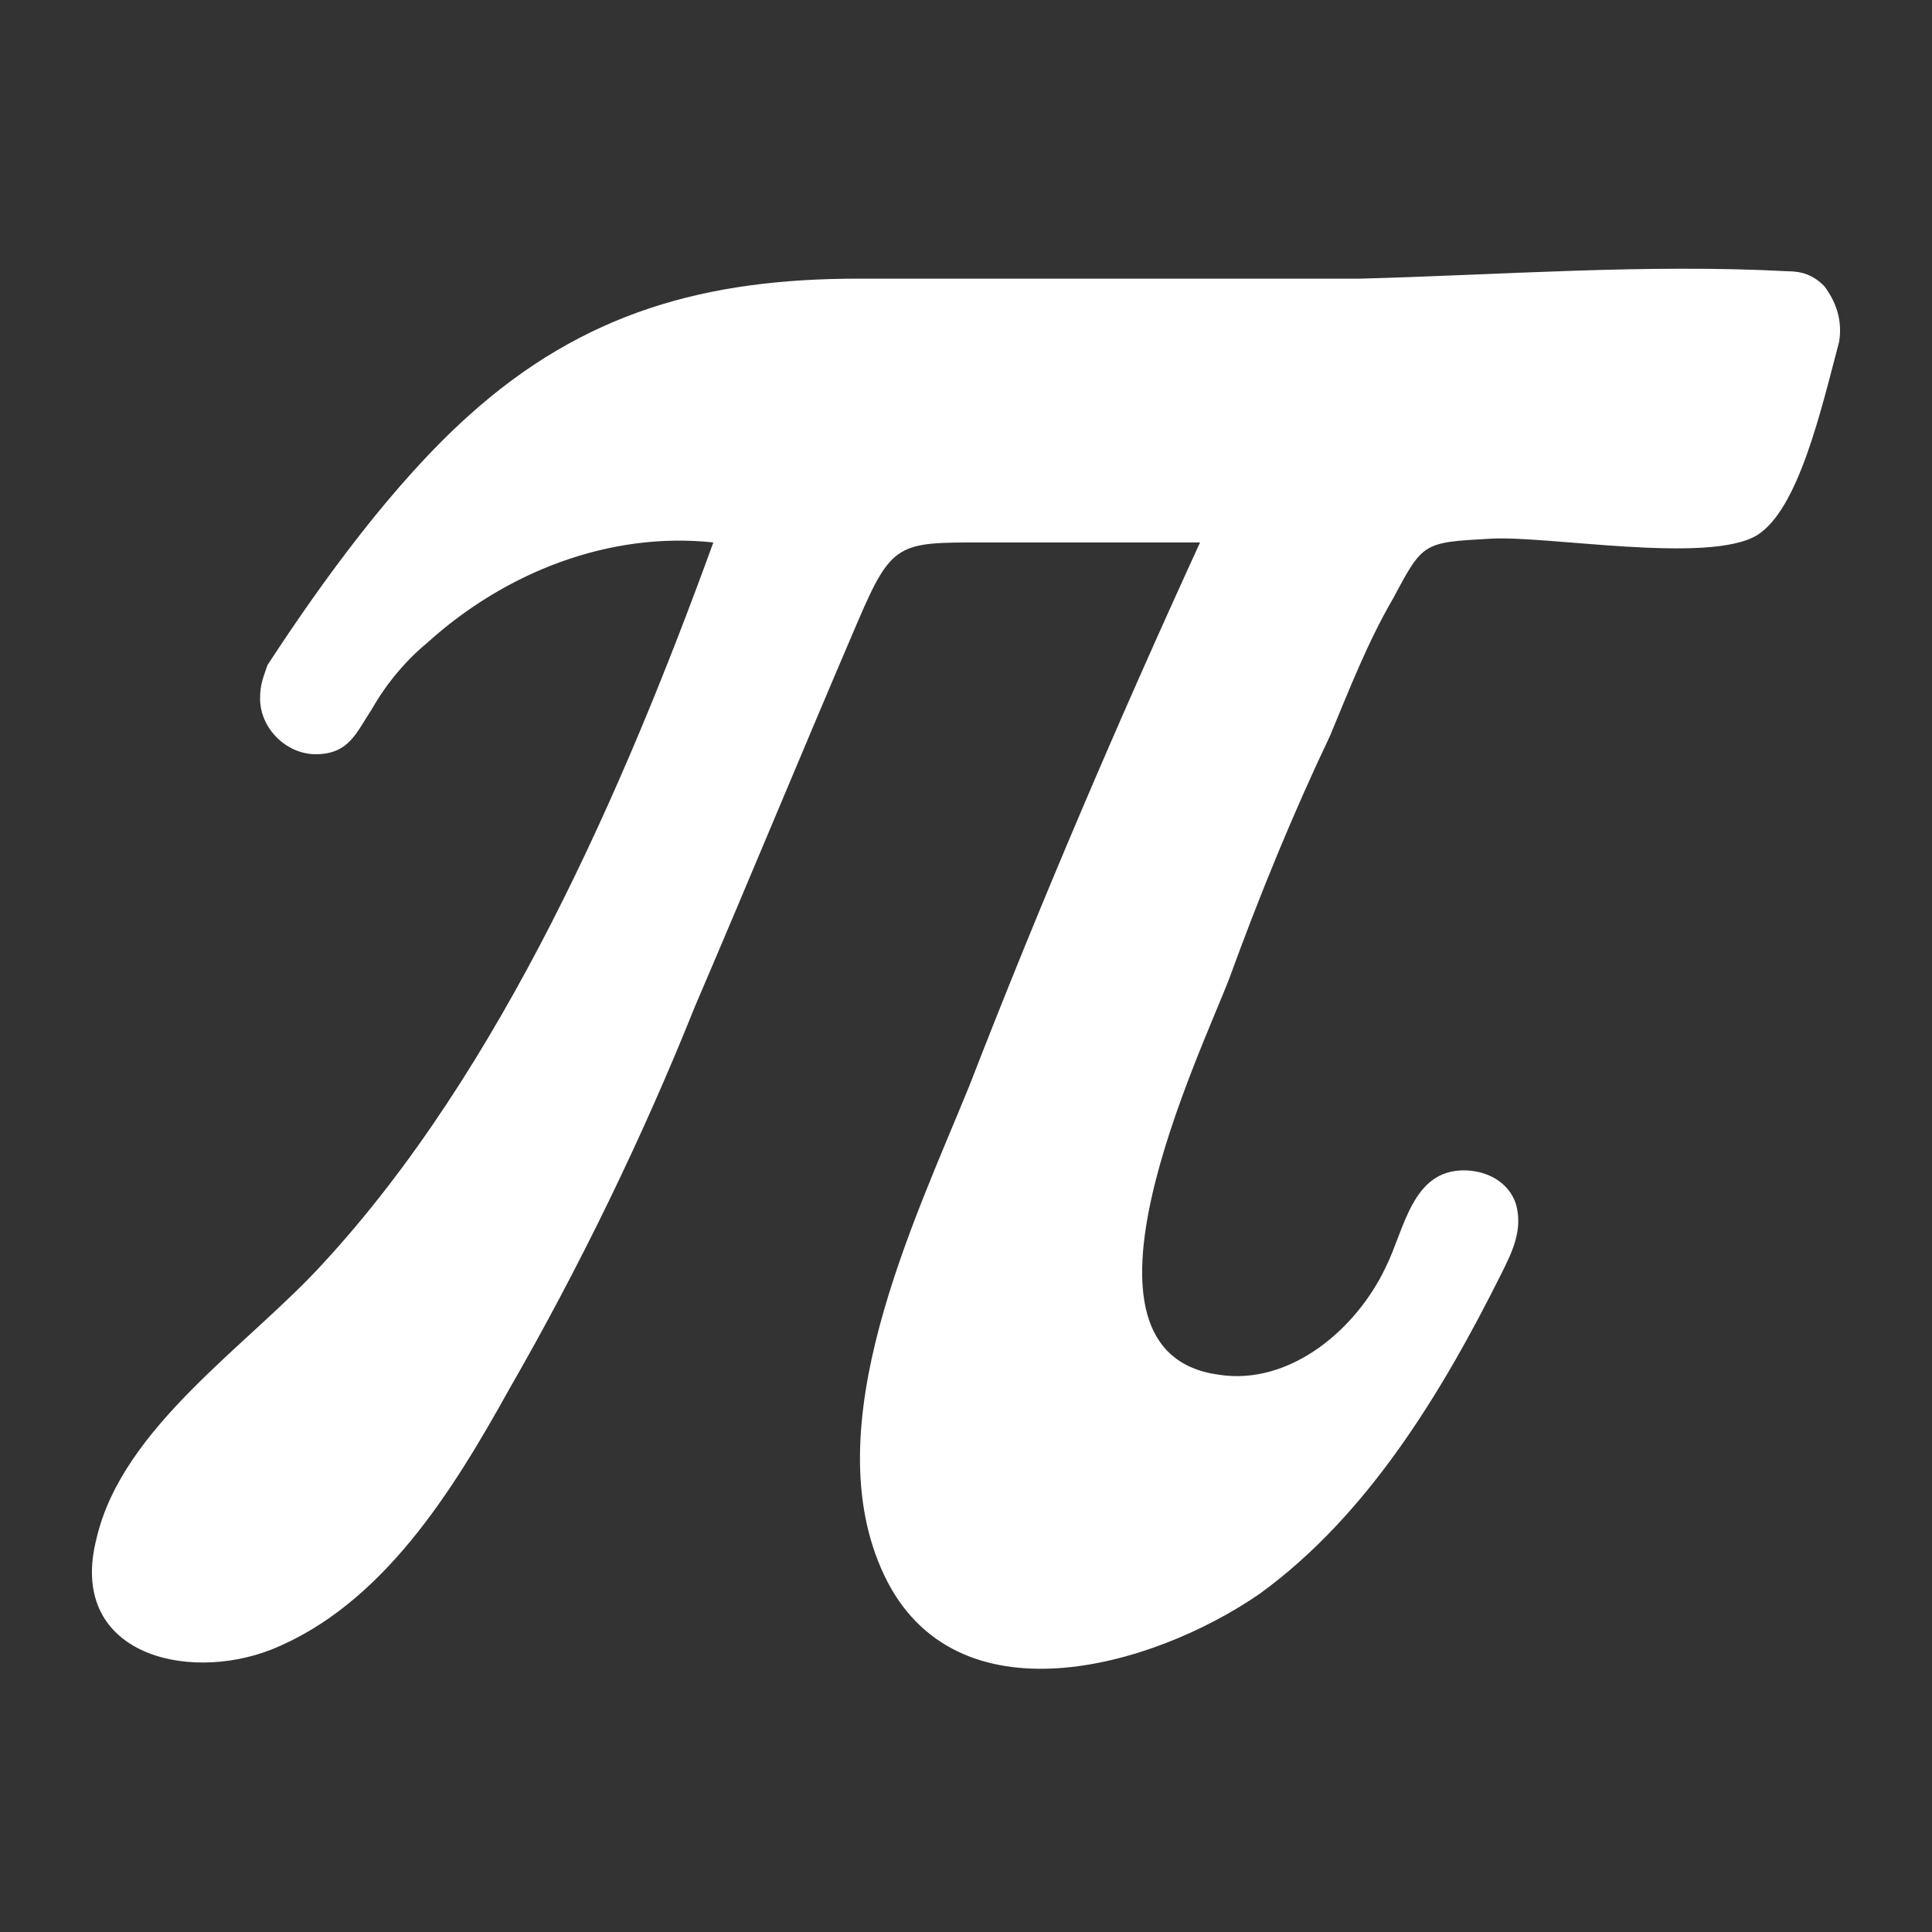 <?xml version="1.0"?><svg xmlns="http://www.w3.org/2000/svg" width="52" height="52" viewBox="0 0 52 52"><rect x="0" y="0" width="52" height="52" fill="#333333" stroke="none"/><path fill="#fff" d="m49.1 7.7c-0.3-0.3-0.6-0.4-1-0.4-3.8-0.2-7.7 0.1-11.5 0.2h-13.5c-4.1 0-7.4 0.9-10.5 3.7-2 1.8-3.9 4.4-5.4 6.7-0.1 0.3-0.2 0.5-0.2 0.9 0 0.8 0.7 1.5 1.5 1.5 0.9 0 1.1-0.6 1.5-1.2 0.4-0.7 0.9-1.3 1.5-1.8 2.1-1.9 4.9-3 7.7-2.7-2.4 6.6-5.7 14.2-10.5 19.4-2 2.2-5.4 4.4-6.1 7.4-0.8 3.1 2.4 3.9 4.7 3 3-1.2 4.9-4.3 6.4-7 1.9-3.3 3.6-6.8 5-10.3 1.5-3.5 2.9-6.9 4.4-10.4 0.9-2.1 1.1-2.1 3.3-2.1h5.9c-2.2 4.8-4.3 9.7-6.2 14.6-1.5 3.7-4.2 9.2-2.3 13.2 1.9 4 7.2 2.5 10.1 0.5 2.9-2.1 4.9-5.4 6.5-8.6 0.3-0.6 0.6-1.2 0.4-1.9-0.2-0.6-0.8-0.9-1.4-0.9-1.4 0-1.6 1.6-2.1 2.6-0.8 1.7-2.6 3.2-4.5 2.9-4.4-0.6-0.5-8.6 0.3-10.7 0.8-2.2 1.7-4.4 2.7-6.5 0.5-1.2 1-2.5 1.7-3.7 0.8-1.5 0.8-1.5 2.6-1.6 1.5-0.1 5.9 0.7 7.2-0.1 1.1-0.7 1.7-3.3 2.2-5.2 0.1-0.6-0.1-1.1-0.4-1.5z"></path></svg>